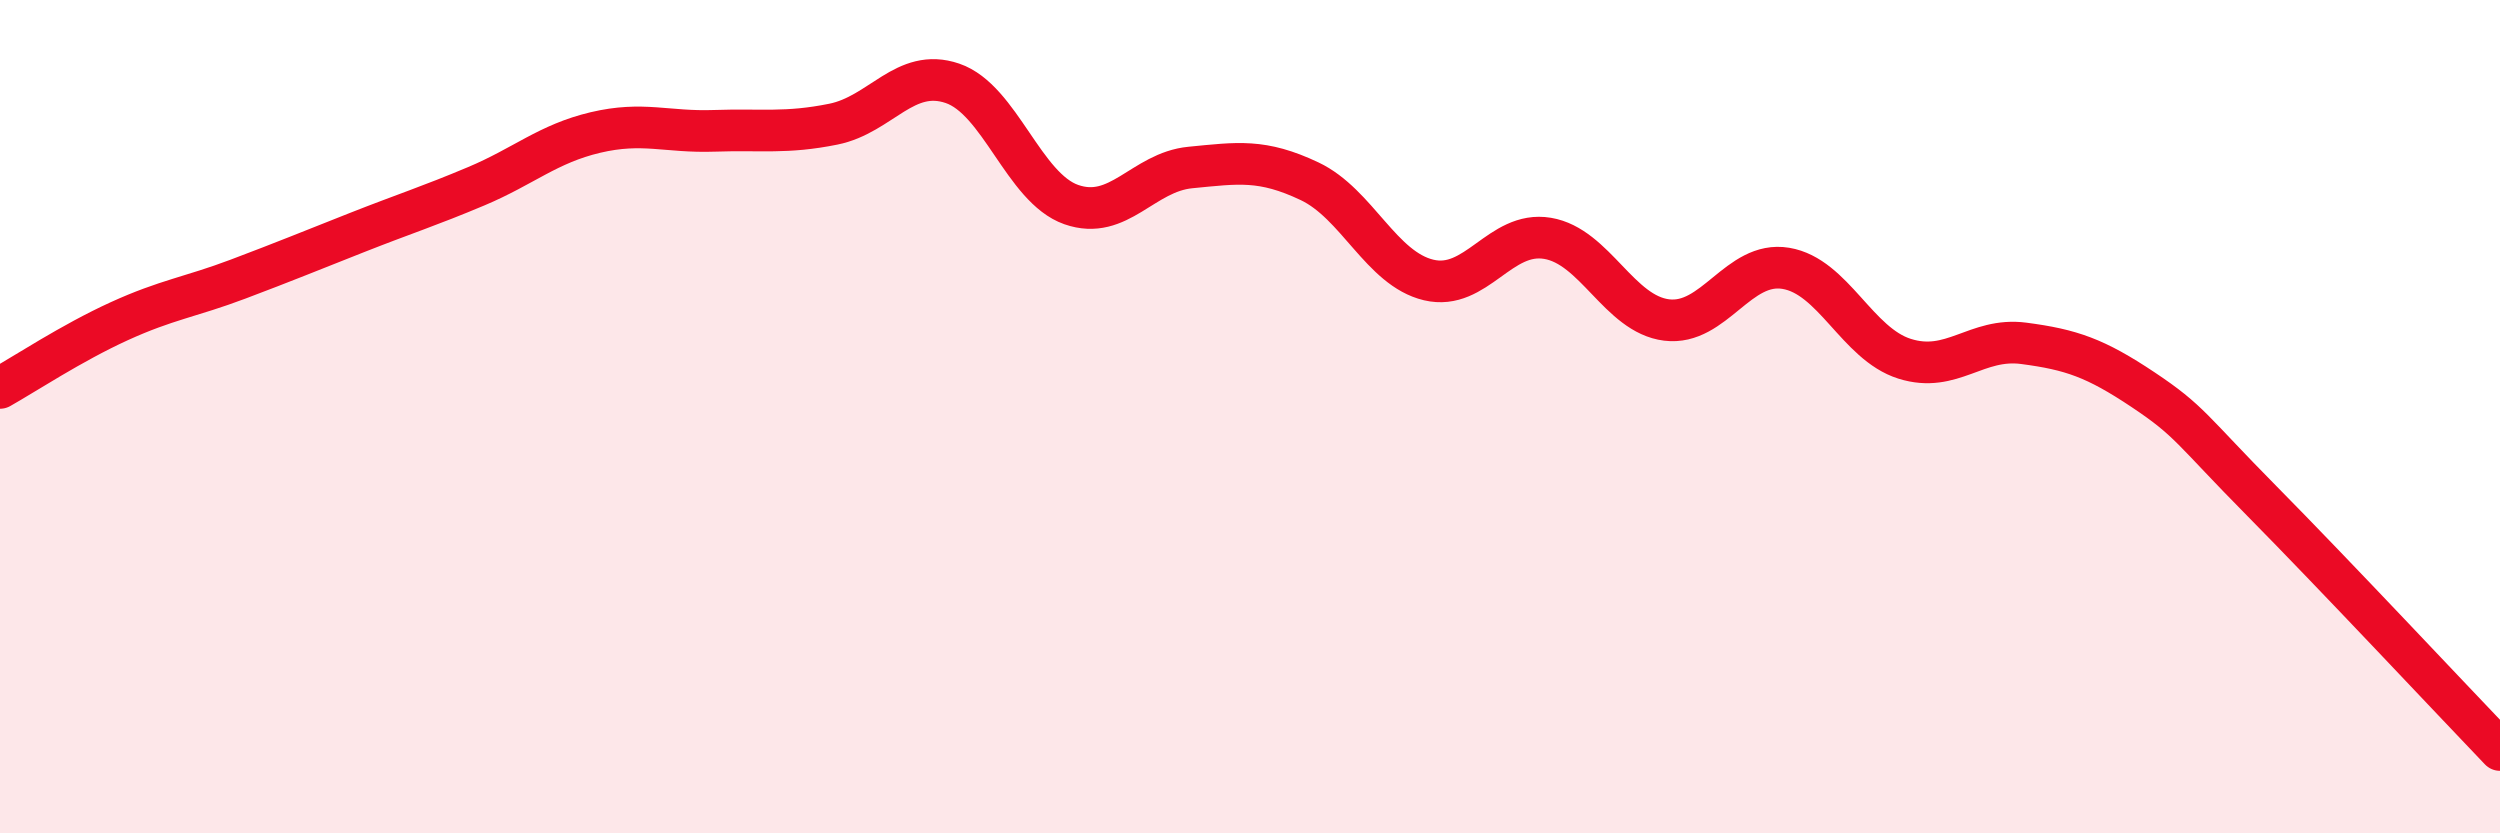 
    <svg width="60" height="20" viewBox="0 0 60 20" xmlns="http://www.w3.org/2000/svg">
      <path
        d="M 0,9.31 C 0.57,8.99 1.72,8.23 2.86,7.71 C 4,7.19 4.57,7.13 5.71,6.7 C 6.85,6.27 7.43,6.03 8.57,5.58 C 9.71,5.13 10.29,4.95 11.43,4.47 C 12.57,3.99 13.15,3.45 14.29,3.18 C 15.43,2.91 16,3.18 17.14,3.14 C 18.28,3.1 18.86,3.21 20,2.98 C 21.14,2.75 21.72,1.61 22.86,2 C 24,2.39 24.57,4.51 25.71,4.91 C 26.85,5.31 27.43,4.13 28.57,4.02 C 29.71,3.91 30.29,3.81 31.43,4.35 C 32.57,4.89 33.15,6.45 34.29,6.72 C 35.43,6.99 36,5.53 37.14,5.72 C 38.28,5.91 38.86,7.54 40,7.68 C 41.14,7.82 41.72,6.25 42.86,6.44 C 44,6.63 44.57,8.25 45.71,8.61 C 46.85,8.97 47.43,8.09 48.57,8.24 C 49.71,8.39 50.29,8.59 51.43,9.35 C 52.57,10.11 52.58,10.3 54.29,12.03 C 56,13.76 58.86,16.81 60,18L60 20L0 20Z"
        fill="#EB0A25"
        opacity="0.1"
        stroke-linecap="round"
        stroke-linejoin="round"
      />
      <path
        d="M 0,9.31 C 0.57,8.99 1.72,8.23 2.86,7.71 C 4,7.19 4.57,7.13 5.71,6.7 C 6.85,6.27 7.43,6.03 8.57,5.58 C 9.71,5.13 10.29,4.95 11.43,4.47 C 12.57,3.99 13.15,3.45 14.29,3.18 C 15.43,2.91 16,3.18 17.14,3.14 C 18.28,3.1 18.86,3.21 20,2.98 C 21.14,2.75 21.72,1.61 22.86,2 C 24,2.39 24.57,4.51 25.71,4.91 C 26.85,5.31 27.43,4.13 28.57,4.02 C 29.71,3.91 30.29,3.81 31.43,4.35 C 32.57,4.89 33.15,6.45 34.29,6.72 C 35.43,6.99 36,5.53 37.14,5.72 C 38.28,5.91 38.86,7.54 40,7.68 C 41.14,7.82 41.72,6.25 42.86,6.44 C 44,6.63 44.57,8.25 45.71,8.61 C 46.85,8.97 47.43,8.09 48.57,8.24 C 49.71,8.39 50.29,8.59 51.43,9.35 C 52.57,10.11 52.58,10.3 54.29,12.03 C 56,13.76 58.86,16.81 60,18"
        stroke="#EB0A25"
        stroke-width="1"
        fill="none"
        stroke-linecap="round"
        stroke-linejoin="round"
      />
    </svg>
  